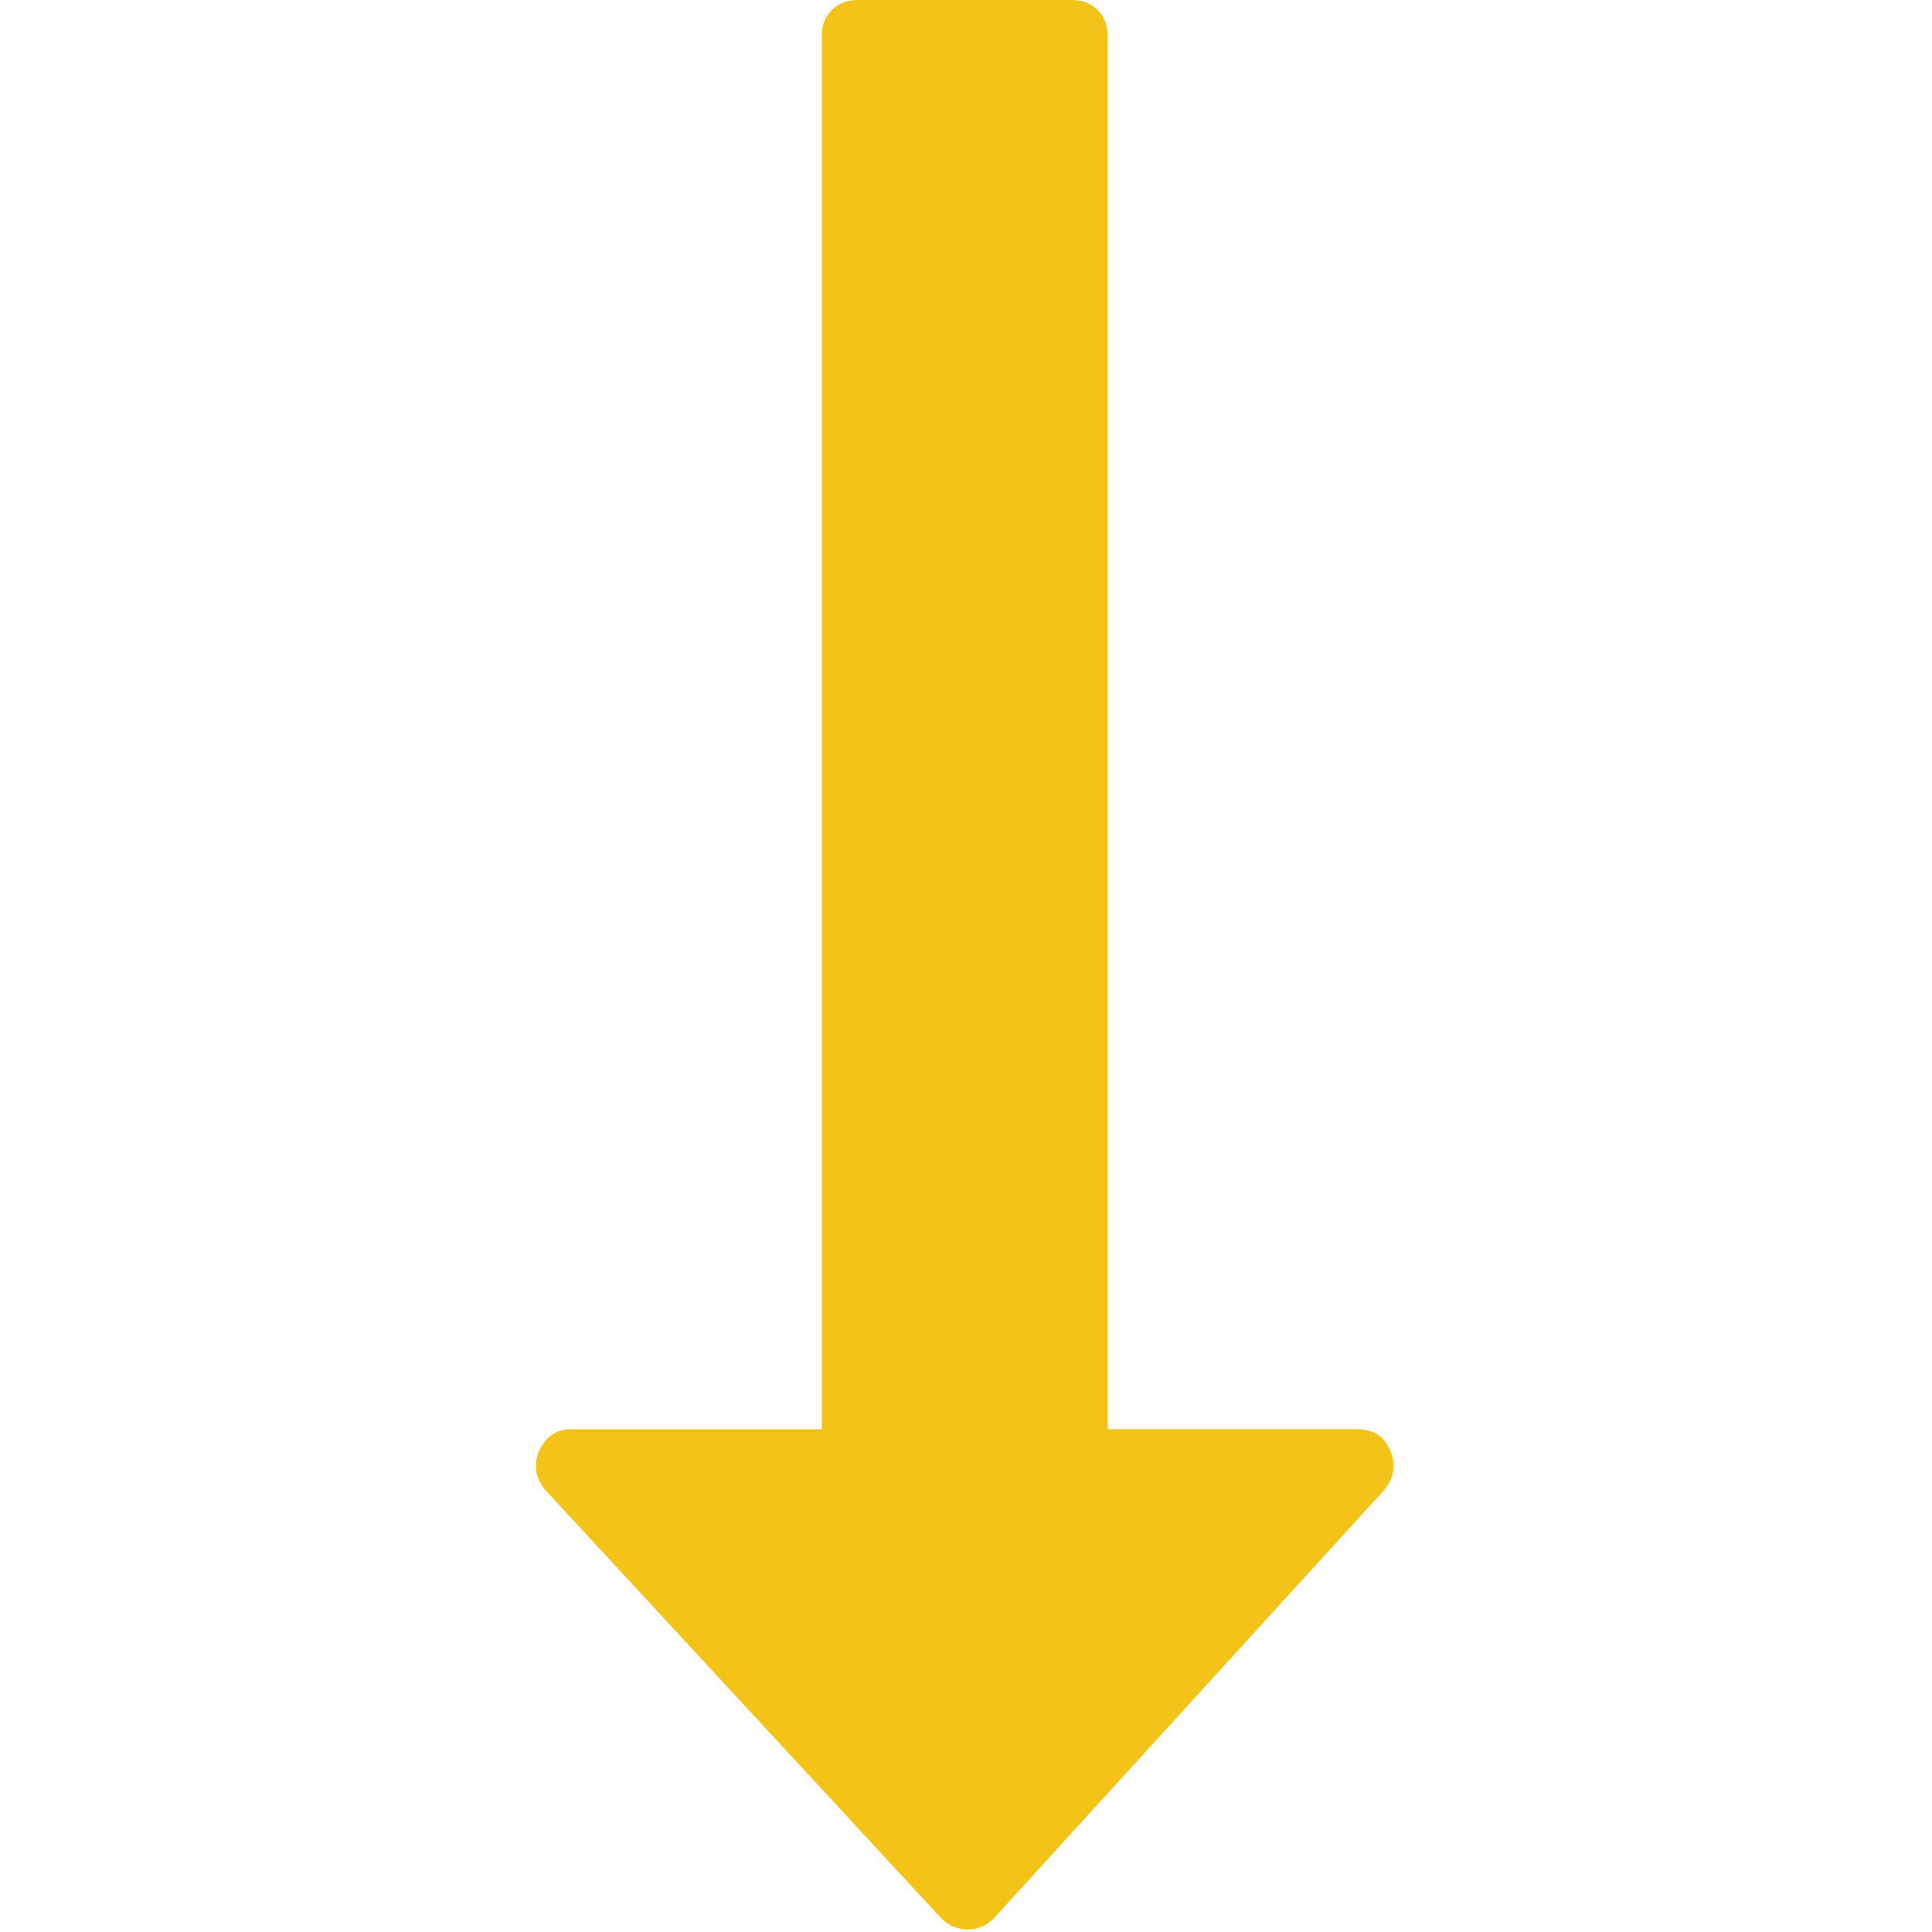 <?xml version="1.0" encoding="UTF-8" standalone="no"?><!DOCTYPE svg PUBLIC "-//W3C//DTD SVG 1.1//EN" "http://www.w3.org/Graphics/SVG/1.1/DTD/svg11.dtd"><svg width="100%" height="100%" viewBox="0 0 494 494" version="1.1" xmlns="http://www.w3.org/2000/svg" xmlns:xlink="http://www.w3.org/1999/xlink" xml:space="preserve" xmlns:serif="http://www.serif.com/" style="fill-rule:evenodd;clip-rule:evenodd;stroke-linejoin:round;stroke-miterlimit:1.414;"><path d="M355.457,370.873c-1.523,-3.614 -4.288,-5.428 -8.285,-5.428l-63.954,0l0,-356.31c0,-2.666 -0.858,-4.856 -2.569,-6.567c-1.705,-1.713 -3.896,-2.568 -6.565,-2.568l-54.818,0c-2.667,0 -4.854,0.855 -6.567,2.568c-1.711,1.711 -2.57,3.901 -2.57,6.567l0,356.314l-63.953,0c-3.806,0 -6.567,1.81 -8.28,5.428c-1.521,3.613 -1.043,6.943 1.431,9.996l101.353,109.632c1.903,1.902 4.187,2.851 6.854,2.851c2.478,0 4.665,-0.948 6.567,-2.851l99.927,-109.632c2.475,-3.053 2.955,-6.383 1.429,-10Z" style="fill:#f3c318;fill-rule:nonzero;"/></svg>